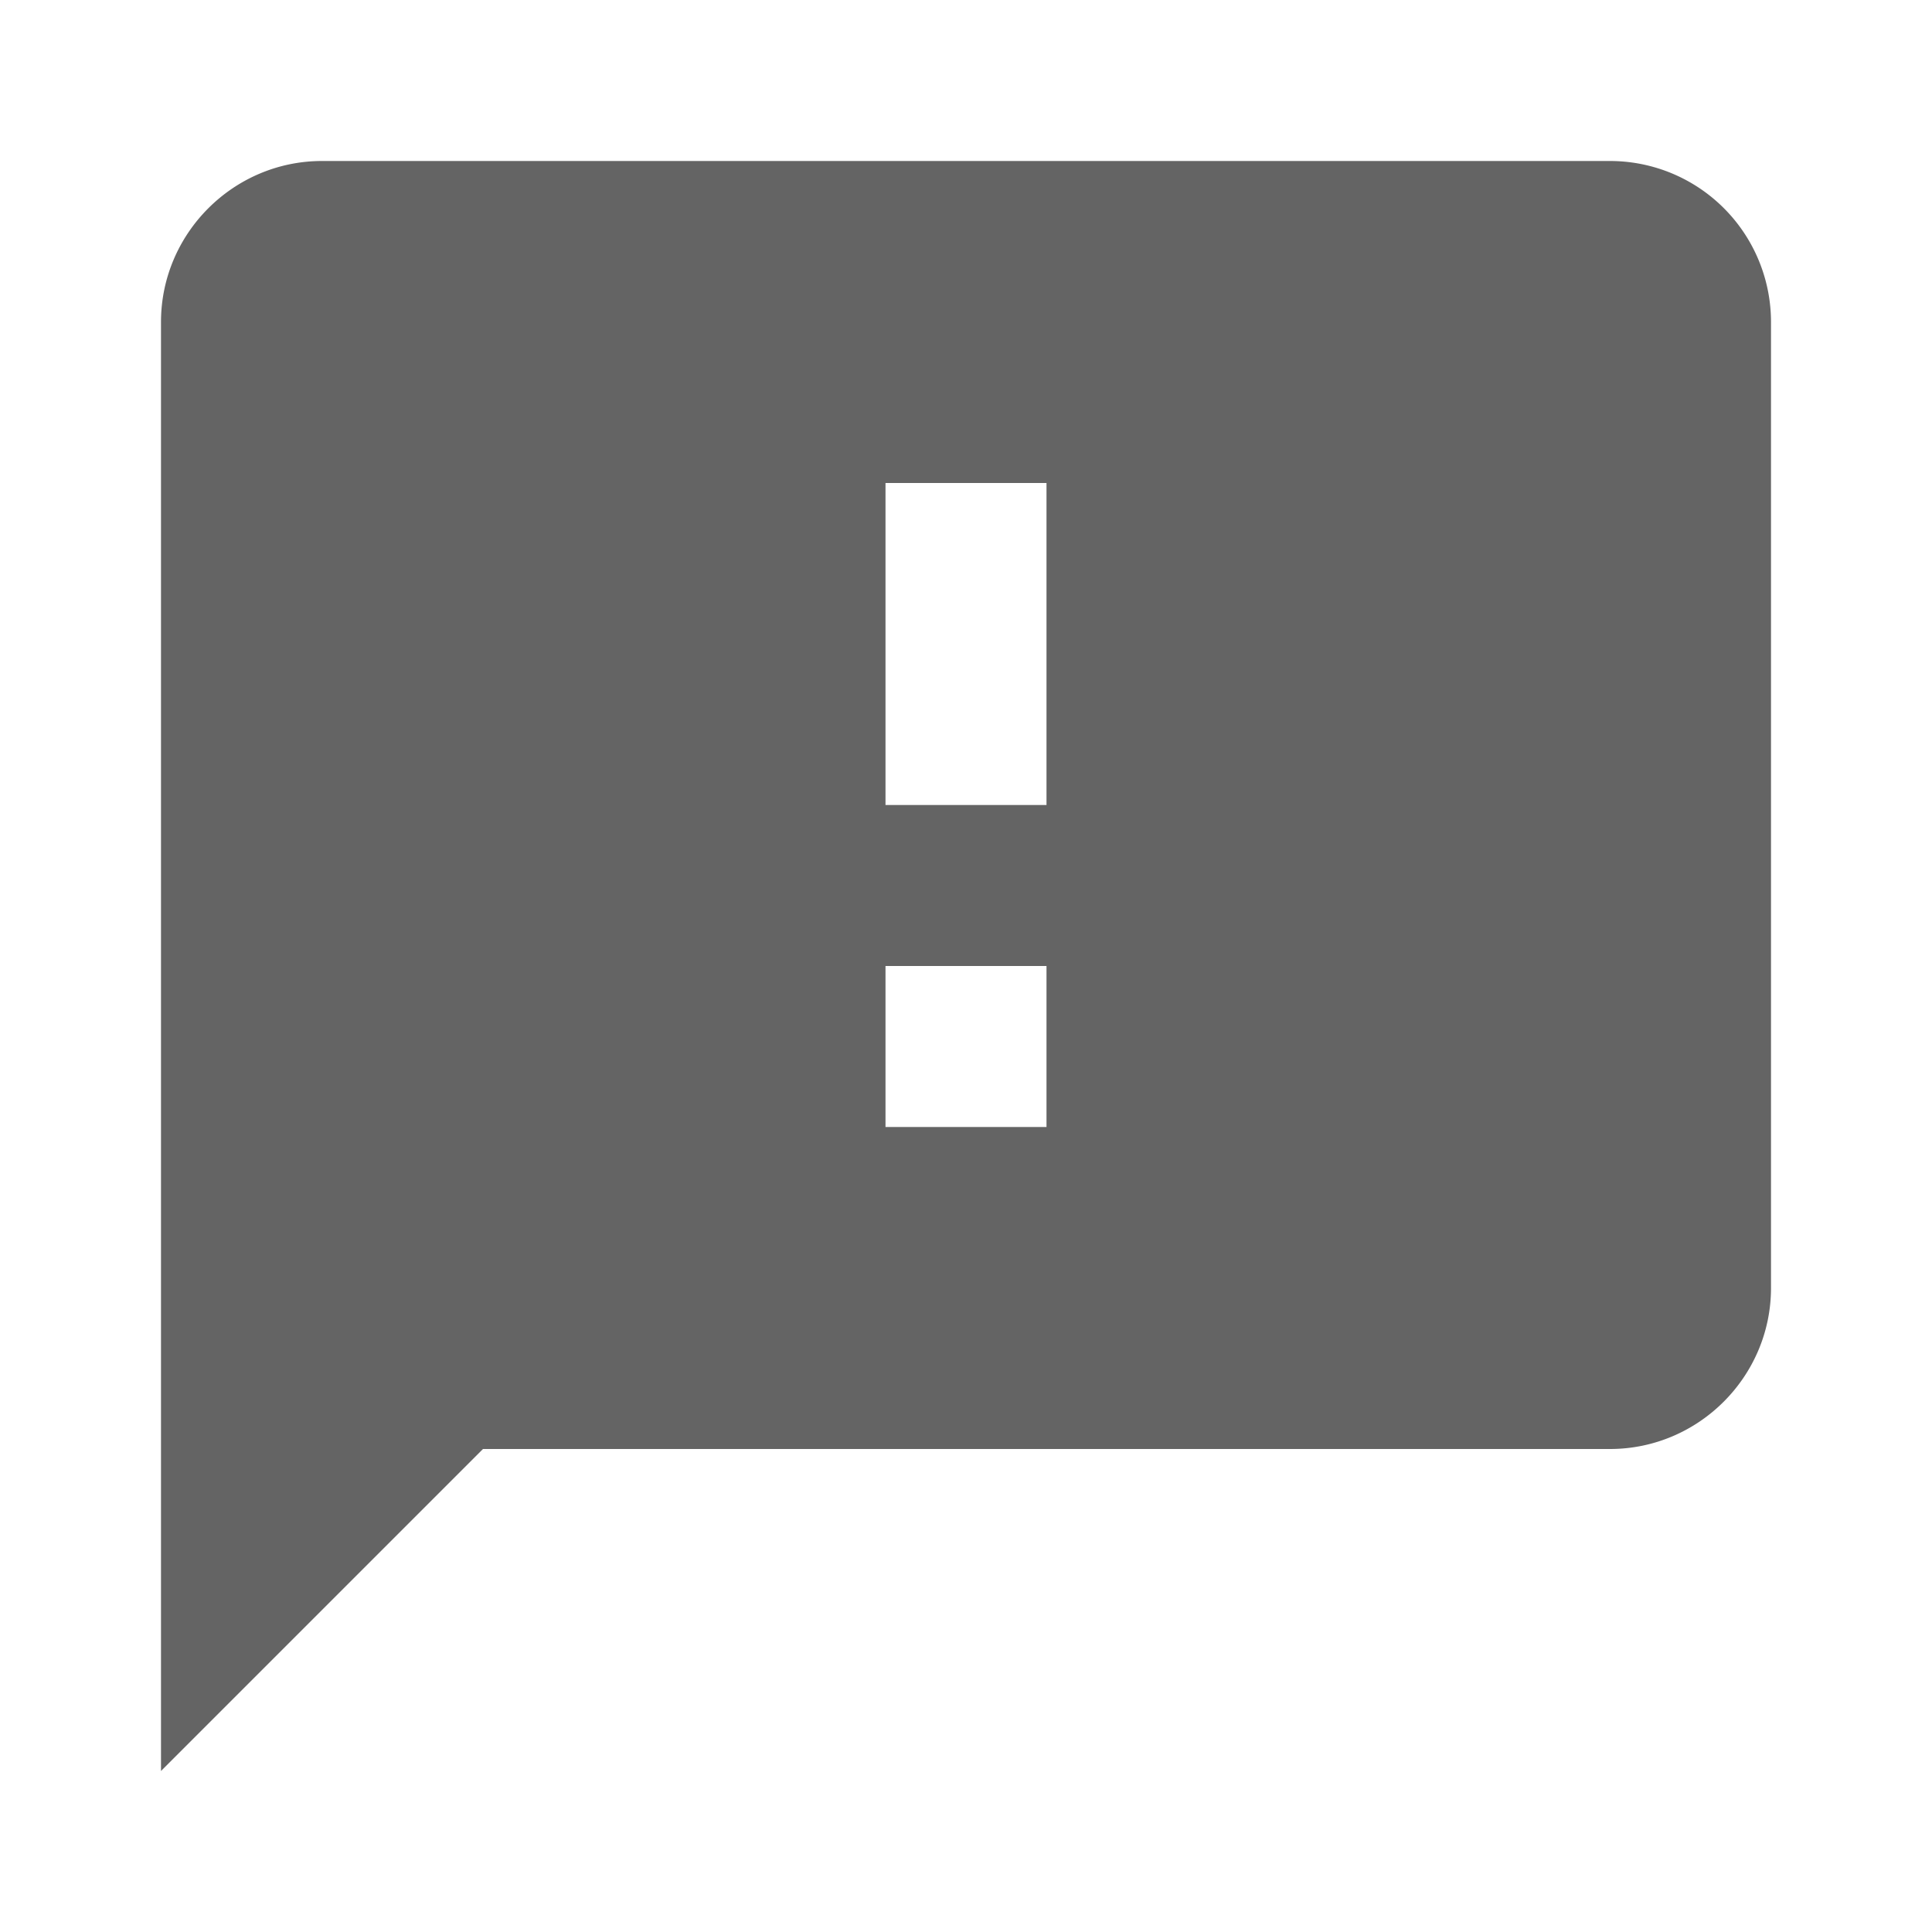 <?xml version="1.0"?>
<svg xmlns="http://www.w3.org/2000/svg" xmlns:xlink="http://www.w3.org/1999/xlink" aria-hidden="true" width="1em" height="1em" viewBox="0 0 24 24" data-icon="mdi:message-alert" data-width="1em" data-height="1em" data-inline="false" class="iconify"><path d="M13 10h-2V6h2m0 8h-2v-2h2m7-10H4c-1.1 0-2 .9-2 2v18l4-4h14c1.1 0 2-.9 2-2V4a2 2 0 0 0-2-2z" fill="#646464"/></svg>
